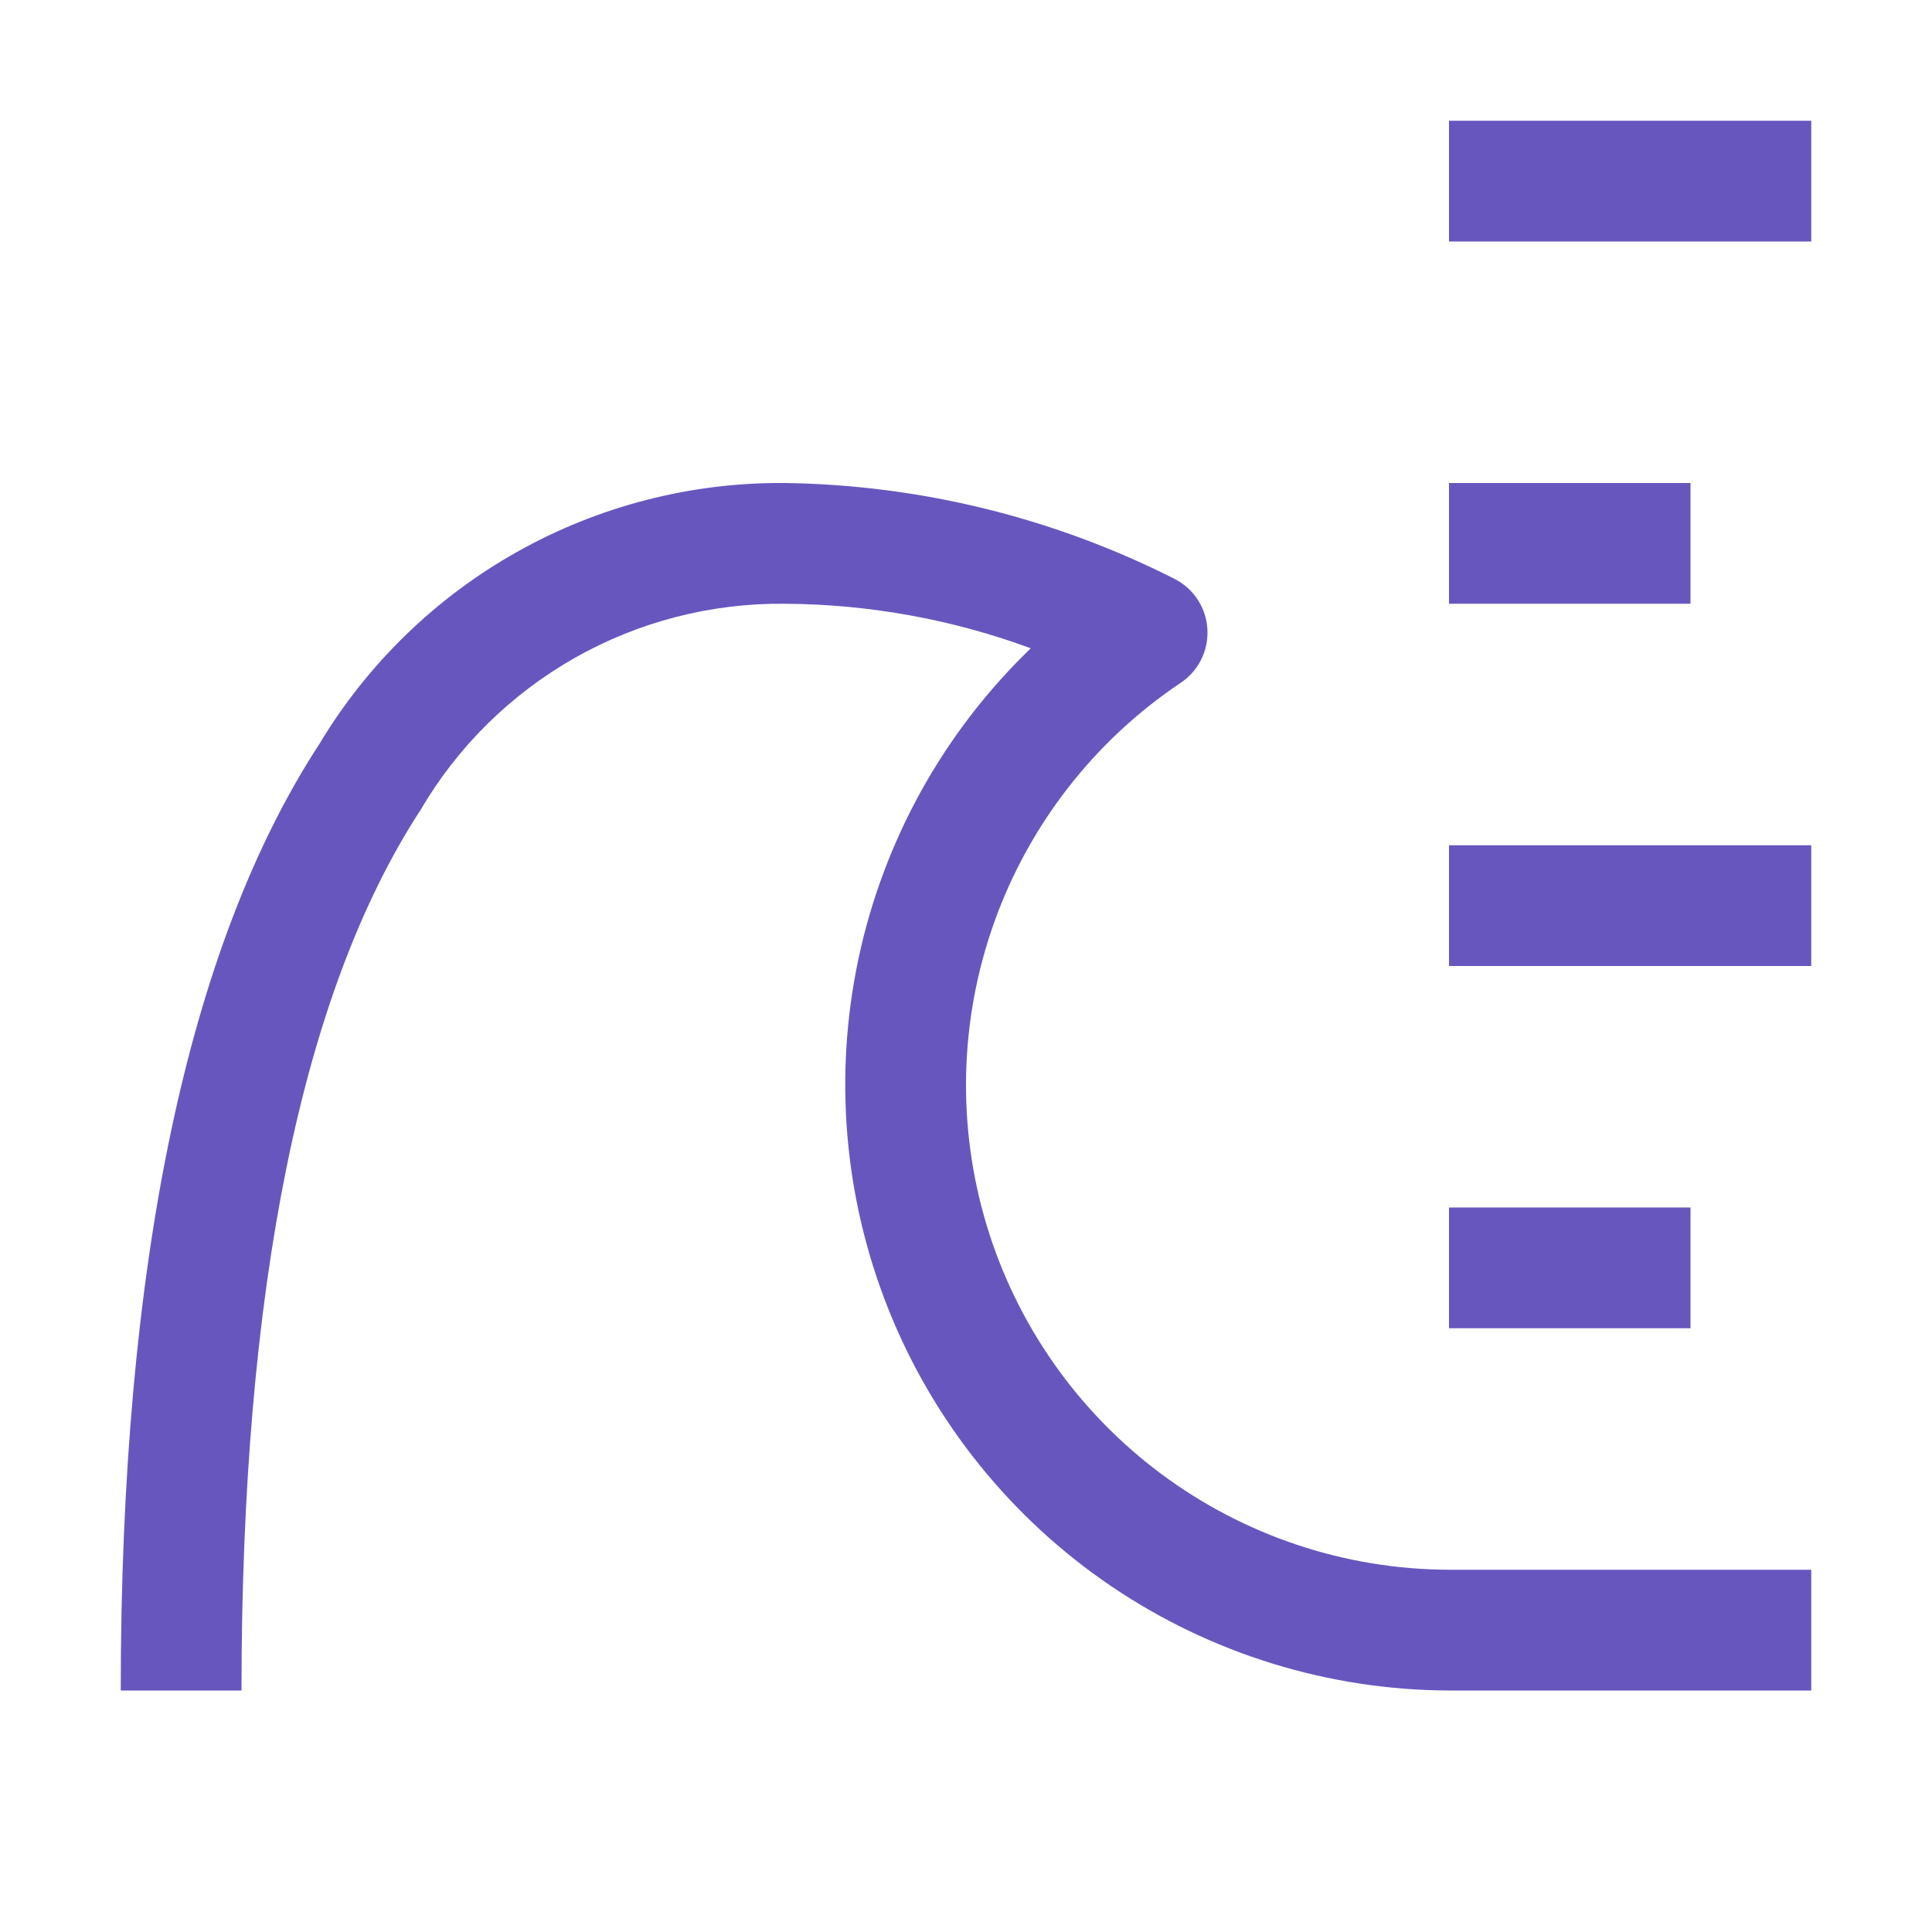 <svg width="32" height="32" viewBox="0 0 32 32" fill="none" xmlns="http://www.w3.org/2000/svg">
<g clip-path="url(#clip0_519_7)">
<path d="M30 2H24V4H30V2Z" fill="#6856BF"/>
<path d="M28 8H24V10H28V8Z" fill="#6856BF"/>
<path d="M30 14H24V16H30V14Z" fill="#6856BF"/>
<path d="M28 20H24V22H28V20Z" fill="#6856BF"/>
<path d="M30 28H24C22.002 27.993 20.052 27.39 18.399 26.268C16.746 25.146 15.466 23.556 14.722 21.702C13.978 19.848 13.804 17.814 14.223 15.861C14.642 13.908 15.634 12.124 17.073 10.738C15.767 10.256 14.386 10.007 12.994 10C11.776 9.988 10.577 10.297 9.518 10.898C8.459 11.499 7.577 12.369 6.963 13.42C4.997 16.435 4 21.34 4 28H2C2 20.946 3.106 15.673 5.287 12.327C6.084 10.998 7.214 9.899 8.566 9.14C9.917 8.381 11.444 7.988 12.994 8H13.001C15.248 8.032 17.458 8.576 19.462 9.592C19.617 9.673 19.748 9.792 19.842 9.939C19.936 10.085 19.99 10.254 19.999 10.428C20.007 10.602 19.971 10.776 19.892 10.931C19.813 11.086 19.695 11.219 19.549 11.314C18.123 12.272 17.043 13.662 16.466 15.28C15.889 16.898 15.847 18.659 16.345 20.303C16.843 21.947 17.856 23.387 19.234 24.413C20.612 25.438 22.282 25.995 24 26H30V28Z" fill="#6856BF"/>
</g>
<defs>
<clipPath id="clip0_519_7">
<rect width="32" height="32" fill="white"/>
</clipPath>
</defs>
</svg>
